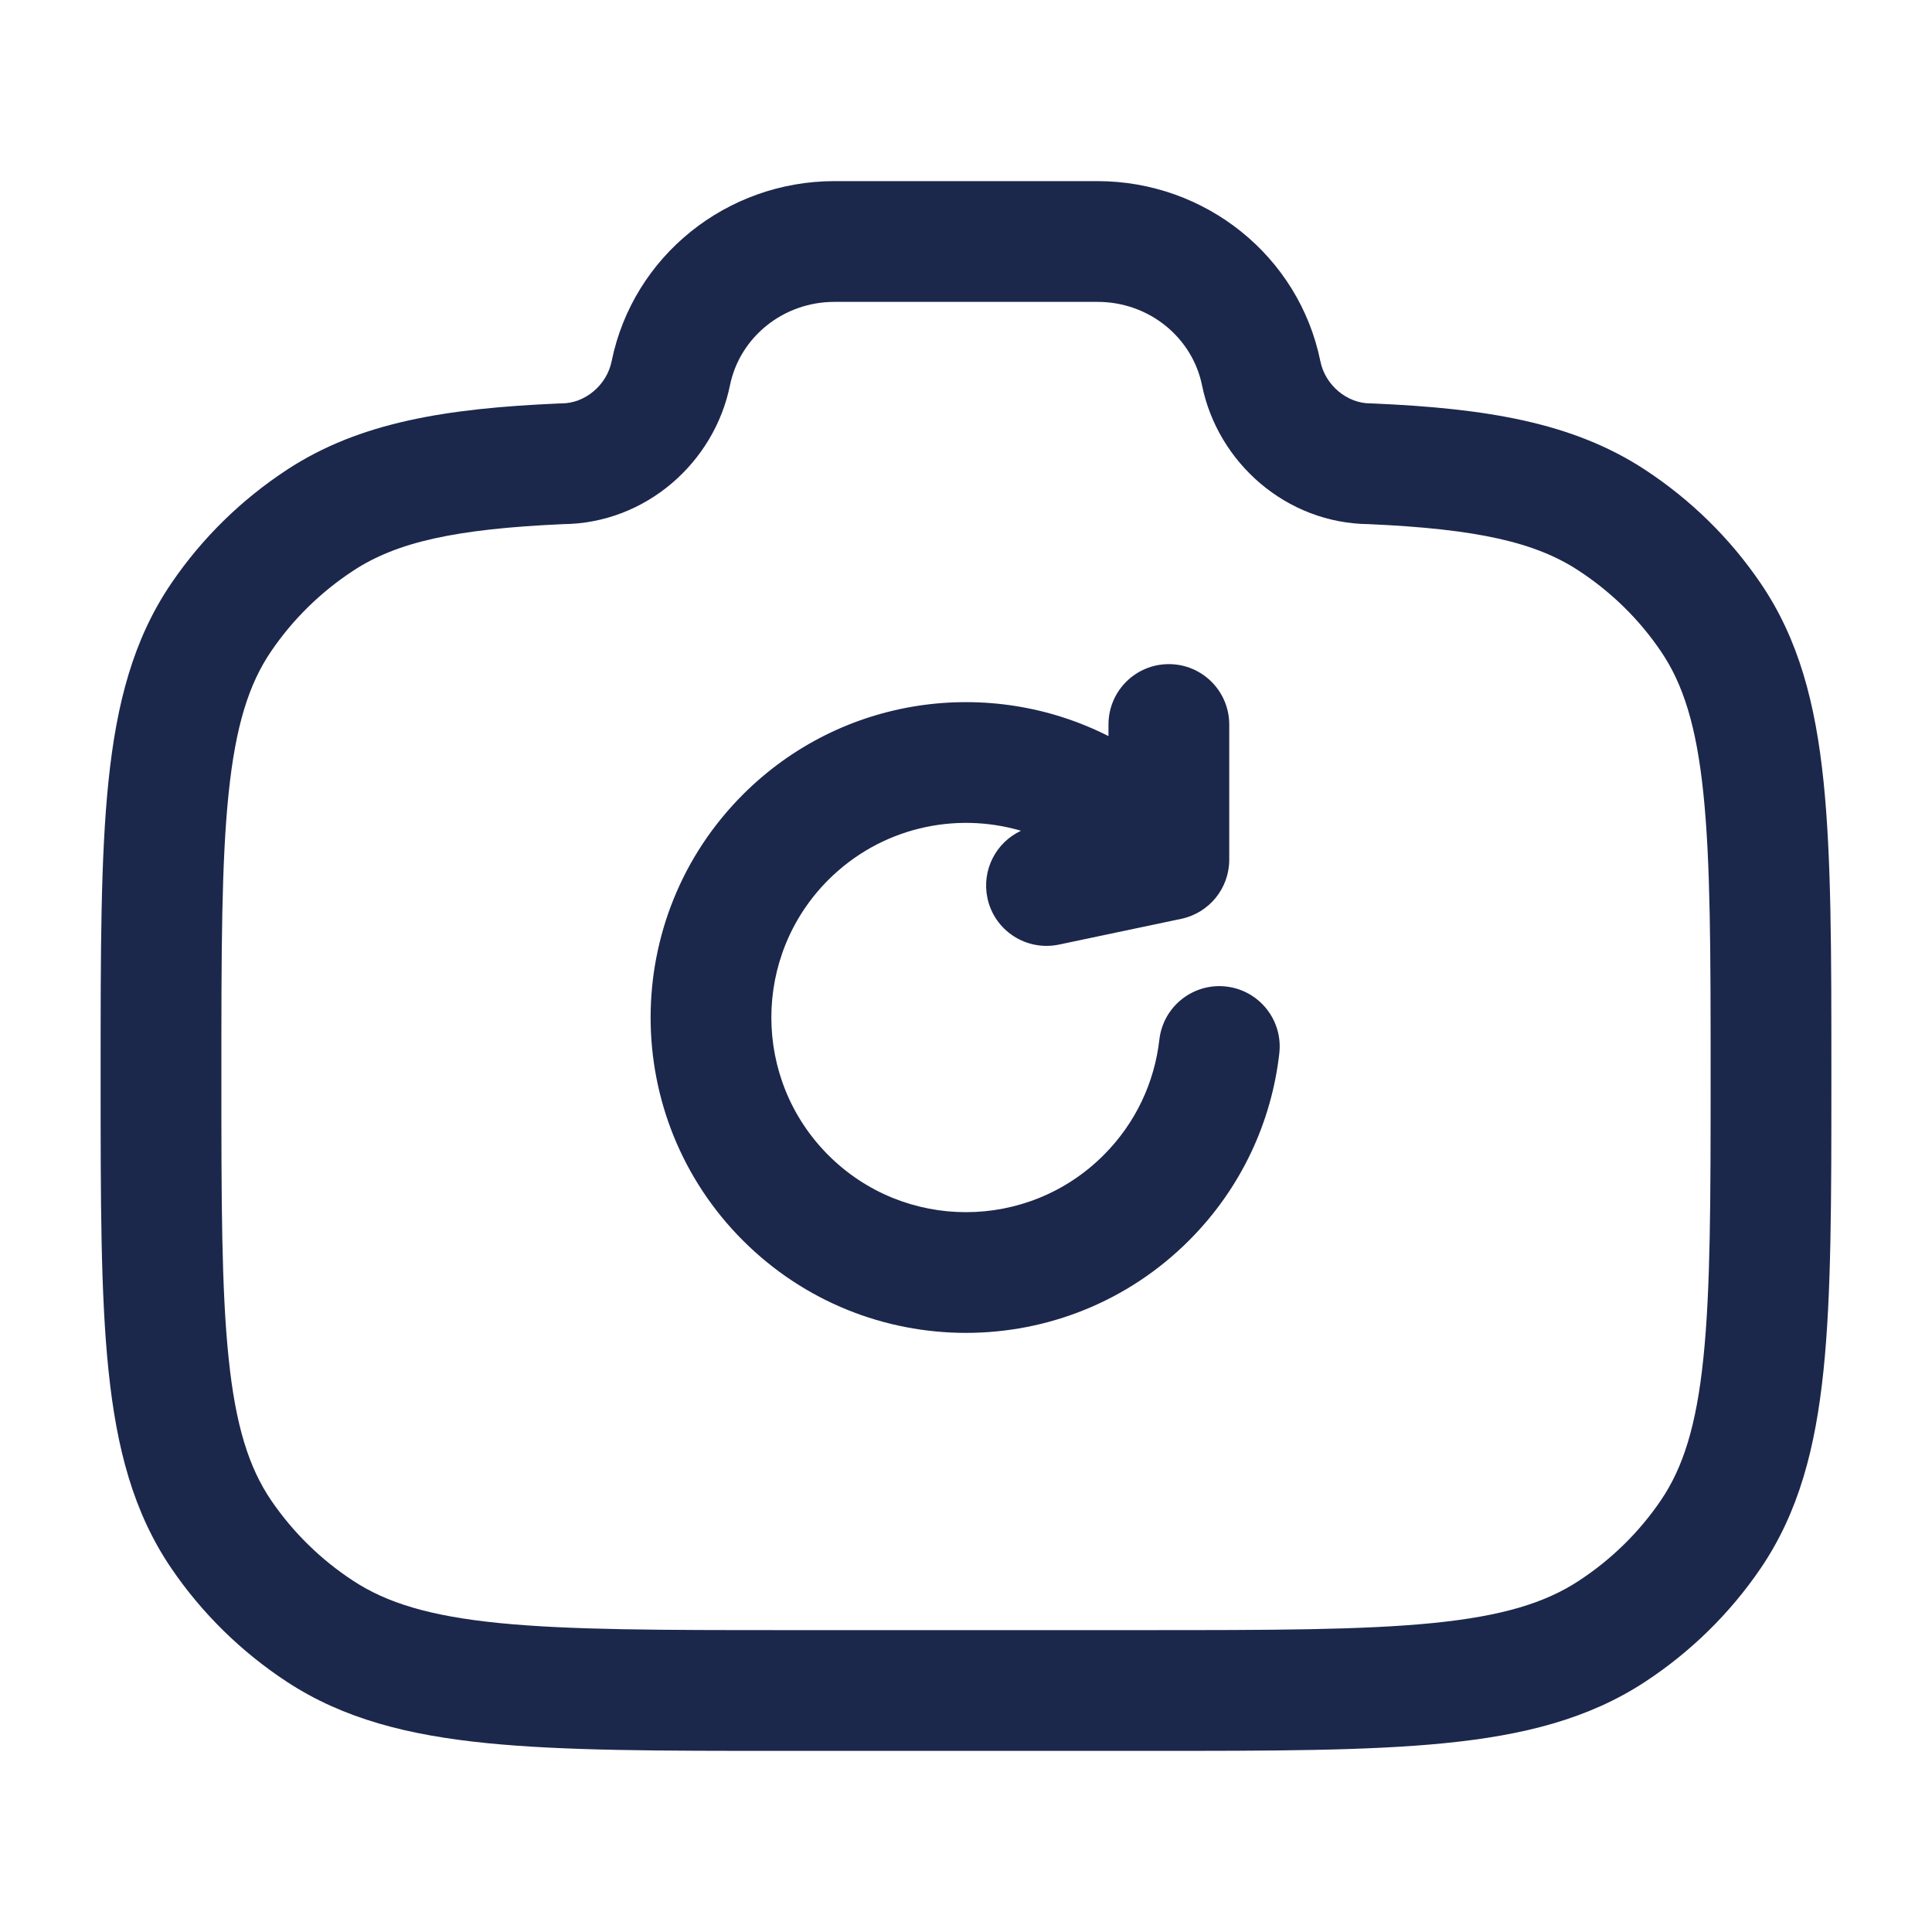 <?xml version="1.0" encoding="utf-8"?><!-- Uploaded to: SVG Repo, www.svgrepo.com, Generator: SVG Repo Mixer Tools -->
<svg width="800px" height="800px" viewBox="0 0 24 24" fill="none" xmlns="http://www.w3.org/2000/svg">
<path fill-rule="evenodd" clip-rule="evenodd" d="M7.598 4.487C7.865 3.177 9.031 2.25 10.366 2.25H13.634C14.969 2.25 16.135 3.177 16.402 4.487C16.463 4.789 16.737 5.011 17.022 5.011C17.033 5.011 17.044 5.011 17.055 5.012C18.458 5.073 19.536 5.245 20.436 5.836C21.003 6.208 21.491 6.686 21.871 7.245C22.344 7.939 22.552 8.737 22.652 9.701C22.75 10.644 22.75 11.825 22.75 13.321V13.406C22.75 14.902 22.75 16.084 22.652 17.026C22.552 17.99 22.344 18.788 21.871 19.483C21.491 20.041 21.003 20.52 20.436 20.892C19.733 21.353 18.926 21.557 17.948 21.654C16.99 21.75 15.789 21.75 14.263 21.75H9.737C8.211 21.75 7.01 21.75 6.052 21.654C5.074 21.557 4.267 21.353 3.564 20.892C2.997 20.52 2.509 20.041 2.129 19.483C1.656 18.788 1.448 17.99 1.348 17.026C1.25 16.084 1.25 14.902 1.25 13.406V13.321C1.25 11.825 1.25 10.644 1.348 9.701C1.448 8.737 1.656 7.939 2.129 7.245C2.509 6.686 2.997 6.208 3.564 5.836C4.464 5.245 5.542 5.073 6.945 5.012C6.956 5.011 6.967 5.011 6.978 5.011C7.263 5.011 7.537 4.789 7.598 4.487ZM10.366 3.75C9.725 3.75 9.189 4.193 9.068 4.786C8.873 5.747 8.021 6.502 6.996 6.511C5.648 6.571 4.925 6.736 4.387 7.09C3.983 7.355 3.638 7.694 3.369 8.089C3.093 8.494 2.927 9.013 2.84 9.856C2.751 10.712 2.75 11.816 2.75 13.364C2.75 14.912 2.751 16.015 2.84 16.871C2.927 17.714 3.093 18.233 3.369 18.639C3.638 19.033 3.983 19.373 4.387 19.637C4.804 19.911 5.338 20.076 6.201 20.162C7.075 20.249 8.202 20.25 9.778 20.25H14.222C15.798 20.25 16.924 20.249 17.799 20.162C18.662 20.076 19.196 19.911 19.613 19.637C20.017 19.373 20.363 19.033 20.631 18.639C20.907 18.233 21.073 17.714 21.16 16.871C21.249 16.015 21.25 14.912 21.25 13.364C21.25 11.816 21.249 10.712 21.16 9.856C21.073 9.013 20.907 8.494 20.631 8.089C20.363 7.694 20.017 7.355 19.613 7.09C19.075 6.736 18.352 6.571 17.004 6.511C15.979 6.502 15.127 5.747 14.932 4.786C14.811 4.193 14.275 3.75 13.634 3.75H10.366ZM14.52 8.25C14.934 8.25 15.27 8.586 15.27 9V10.68C15.27 11.035 15.021 11.341 14.674 11.414L13.155 11.734C12.749 11.819 12.351 11.56 12.266 11.155C12.193 10.806 12.374 10.464 12.683 10.32C11.862 10.079 10.938 10.283 10.29 10.93C9.346 11.874 9.346 13.405 10.29 14.35C11.234 15.294 12.765 15.294 13.709 14.35C14.112 13.947 14.342 13.44 14.402 12.915C14.449 12.504 14.82 12.208 15.232 12.255C15.643 12.302 15.939 12.673 15.892 13.085C15.796 13.934 15.421 14.759 14.77 15.41C13.24 16.94 10.759 16.94 9.229 15.41C7.7 13.88 7.7 11.4 9.229 9.87C10.458 8.641 12.3 8.399 13.77 9.144V9C13.77 8.586 14.105 8.25 14.52 8.25Z" fill="#1C274C"/>
</svg>